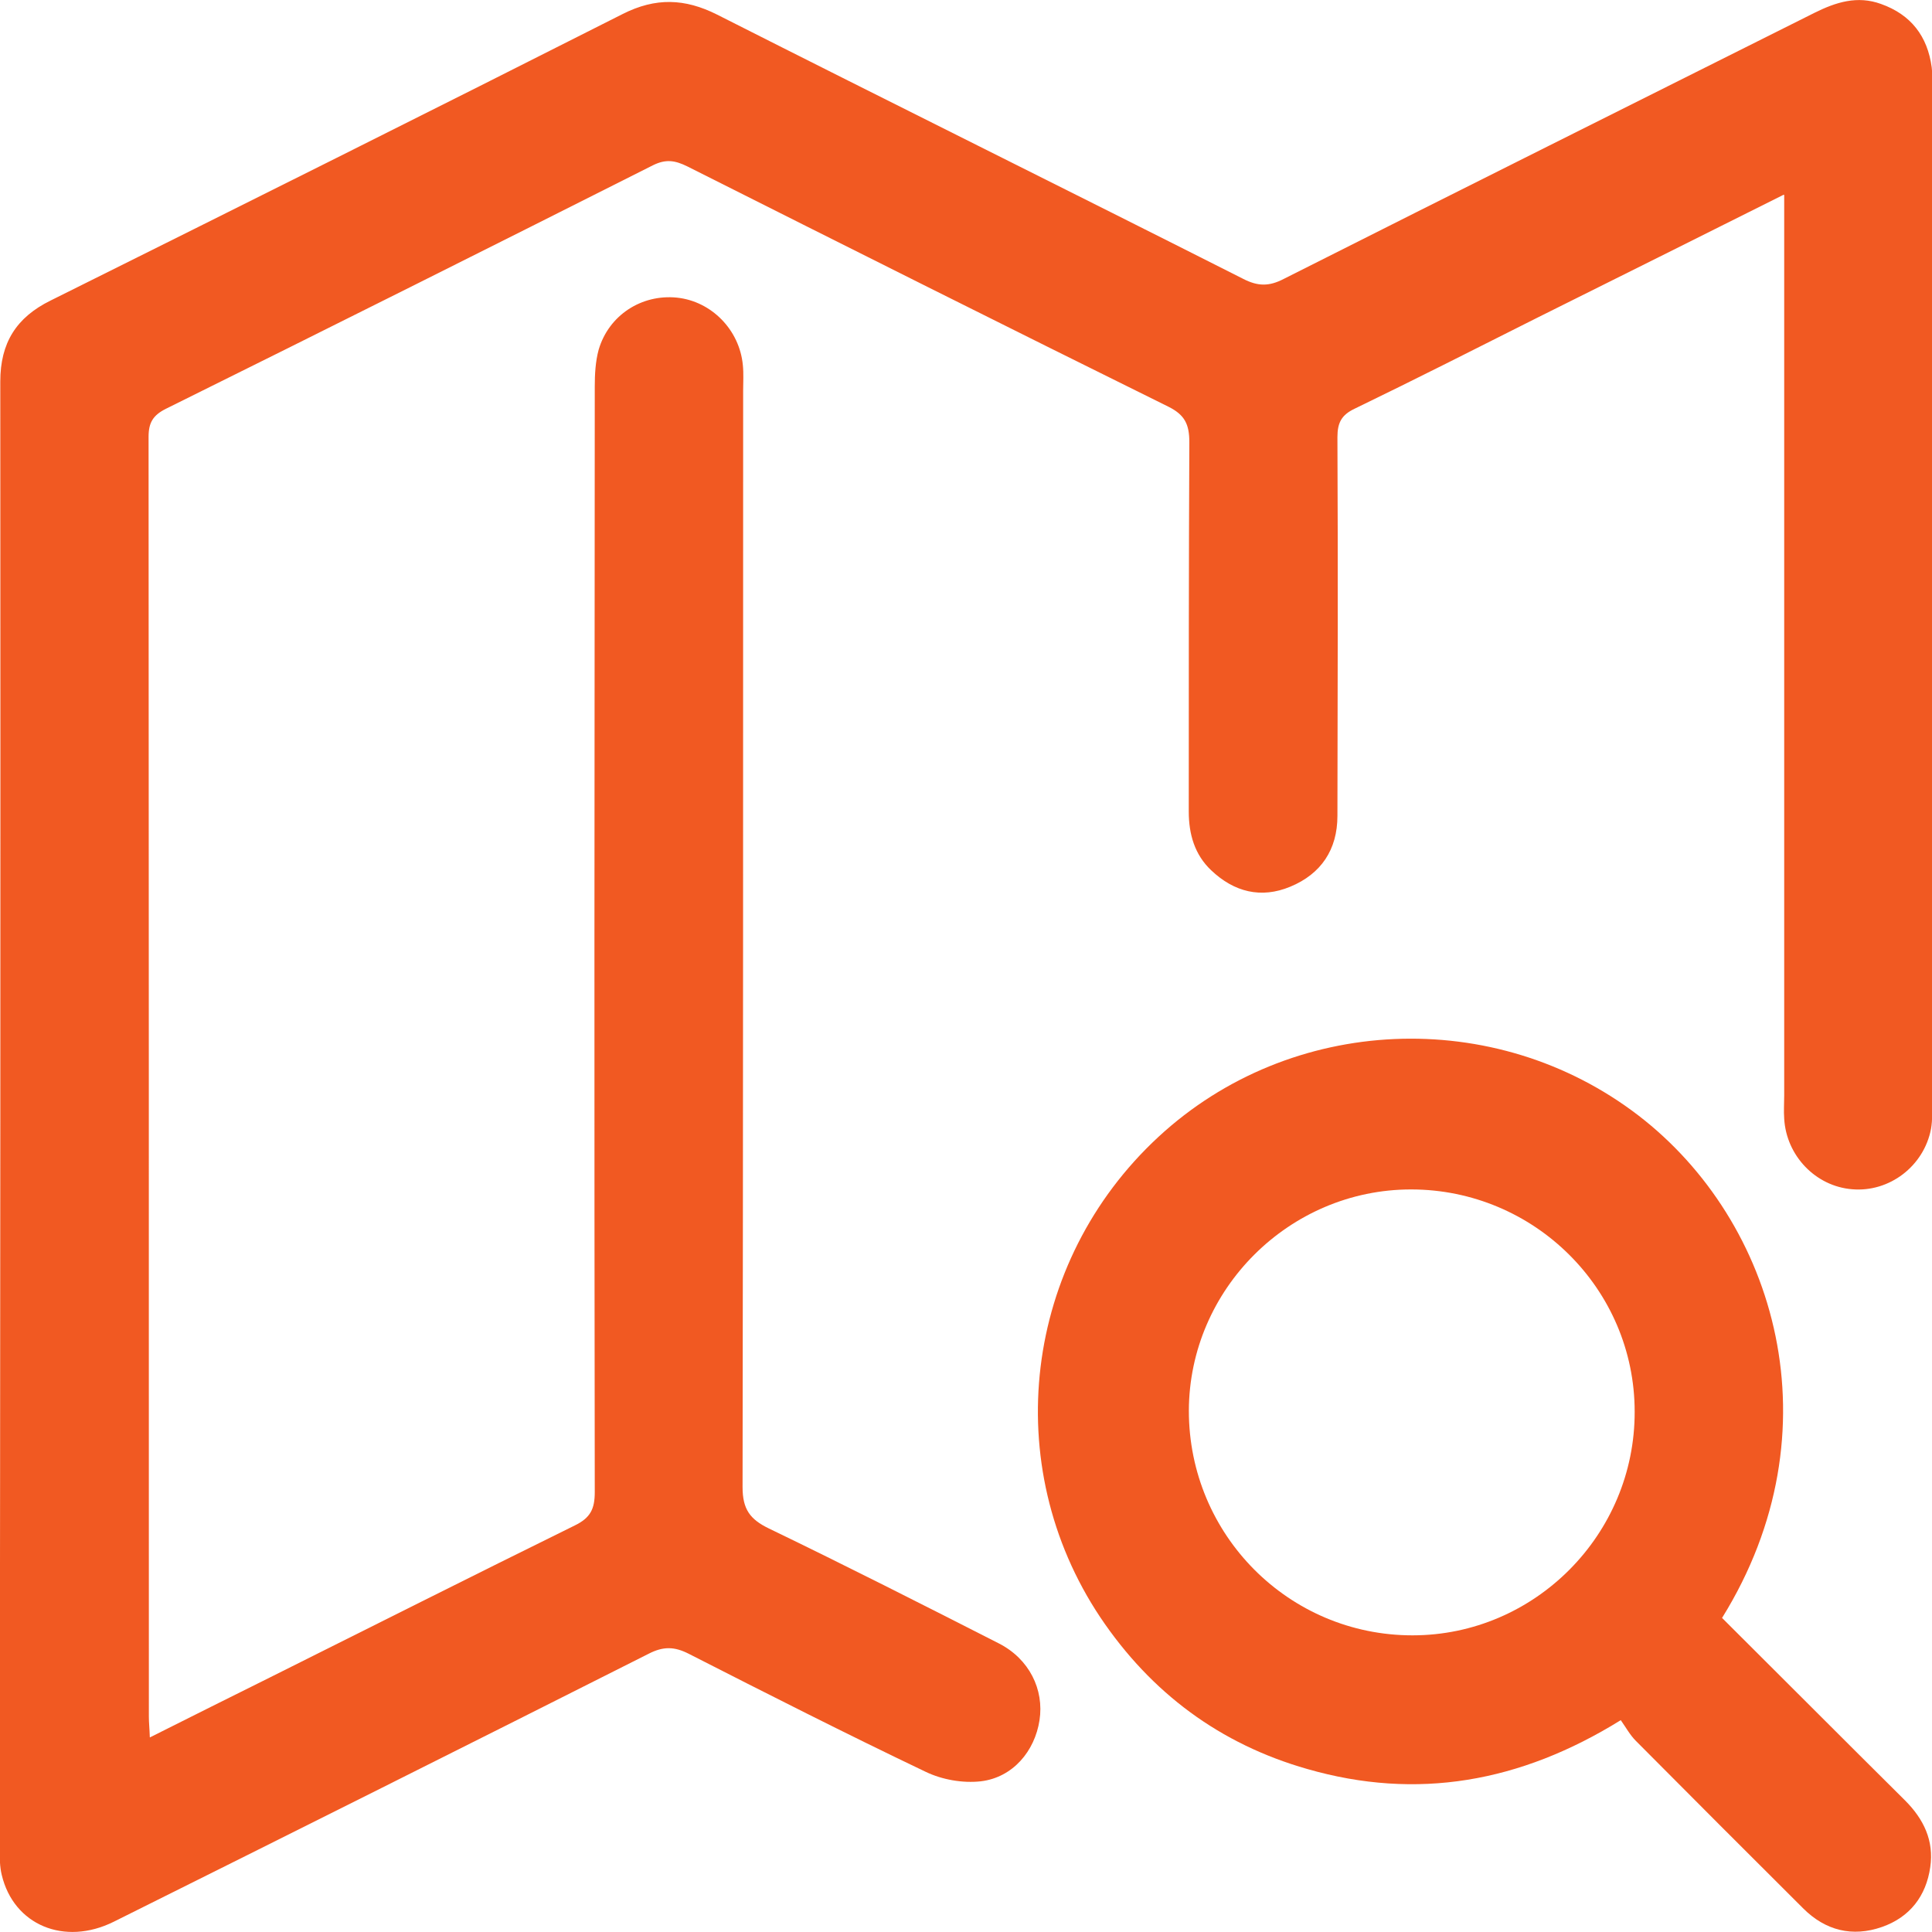 <svg xmlns="http://www.w3.org/2000/svg" width="20" height="20" viewBox="0 0 20 20" fill="none">
	<path d="M18.464 2.016C17.587 2.455 16.751 2.872 15.914 3.289C15.286 3.605 14.657 3.924 14.023 4.231C13.888 4.295 13.845 4.375 13.845 4.525C13.851 5.832 13.848 7.139 13.845 8.446C13.845 8.795 13.676 9.047 13.357 9.179C13.054 9.305 12.775 9.234 12.539 9.01C12.367 8.848 12.306 8.636 12.306 8.4C12.306 7.127 12.306 5.851 12.312 4.578C12.312 4.394 12.266 4.295 12.095 4.21C10.43 3.387 8.772 2.556 7.114 1.722C6.988 1.66 6.893 1.645 6.761 1.71C5.082 2.556 3.402 3.397 1.719 4.231C1.584 4.298 1.538 4.375 1.538 4.522C1.541 8.94 1.541 13.354 1.541 17.771C1.541 17.832 1.548 17.894 1.551 17.986C1.98 17.771 2.384 17.568 2.792 17.366C3.843 16.841 4.895 16.311 5.949 15.792C6.112 15.713 6.157 15.621 6.157 15.446C6.151 11.63 6.154 7.814 6.157 4.001C6.157 3.875 6.164 3.743 6.197 3.621C6.302 3.262 6.642 3.044 7.007 3.081C7.365 3.118 7.656 3.415 7.69 3.78C7.699 3.869 7.693 3.955 7.693 4.044C7.693 7.826 7.693 11.611 7.687 15.394C7.687 15.624 7.764 15.728 7.96 15.823C8.76 16.209 9.551 16.611 10.341 17.013C10.654 17.173 10.81 17.489 10.761 17.808C10.712 18.127 10.486 18.4 10.154 18.44C9.967 18.461 9.753 18.424 9.581 18.341C8.76 17.949 7.944 17.535 7.132 17.121C6.982 17.044 6.866 17.041 6.712 17.121C4.87 18.05 3.025 18.973 1.177 19.894C0.665 20.148 0.141 19.927 0.018 19.409C-0.003 19.323 -0.003 19.234 -0.003 19.145C0.003 14.081 0.006 9.016 0.003 3.949C0.003 3.55 0.168 3.286 0.524 3.111C2.501 2.127 4.475 1.142 6.446 0.145C6.786 -0.027 7.089 -0.017 7.423 0.151C9.235 1.068 11.056 1.97 12.87 2.887C13.02 2.964 13.137 2.967 13.29 2.887C15.12 1.964 16.953 1.05 18.783 0.133C19.006 0.022 19.227 -0.048 19.472 0.041C19.782 0.151 19.954 0.375 19.997 0.697C20.006 0.768 20.003 0.841 20.003 0.912C20.003 4.406 20.003 7.903 20.003 11.397C20.003 11.492 20.006 11.59 19.99 11.685C19.917 12.072 19.558 12.345 19.172 12.311C18.795 12.28 18.492 11.964 18.47 11.581C18.464 11.501 18.47 11.421 18.47 11.341C18.47 8.335 18.47 5.329 18.47 2.323V2.019L18.464 2.016Z" fill="#F15922"/>
	<path d="M17.826 16.748C18.464 17.383 19.09 18.012 19.721 18.638C19.914 18.831 20.022 19.055 19.982 19.328C19.939 19.629 19.77 19.847 19.482 19.948C19.175 20.055 18.896 19.985 18.666 19.755C18.087 19.178 17.51 18.601 16.934 18.021C16.873 17.96 16.83 17.88 16.778 17.807C15.735 18.454 14.665 18.638 13.534 18.313C12.629 18.055 11.915 17.524 11.39 16.742C10.339 15.166 10.593 13.064 11.991 11.77C13.362 10.5 15.478 10.411 16.959 11.546C18.39 12.644 19.028 14.81 17.829 16.745L17.826 16.748ZM14.607 12.313C13.347 12.313 12.31 13.347 12.307 14.604C12.307 15.889 13.341 16.929 14.622 16.929C15.888 16.929 16.925 15.886 16.922 14.614C16.922 13.344 15.882 12.313 14.607 12.313Z" fill="#F15922"/>
</svg>